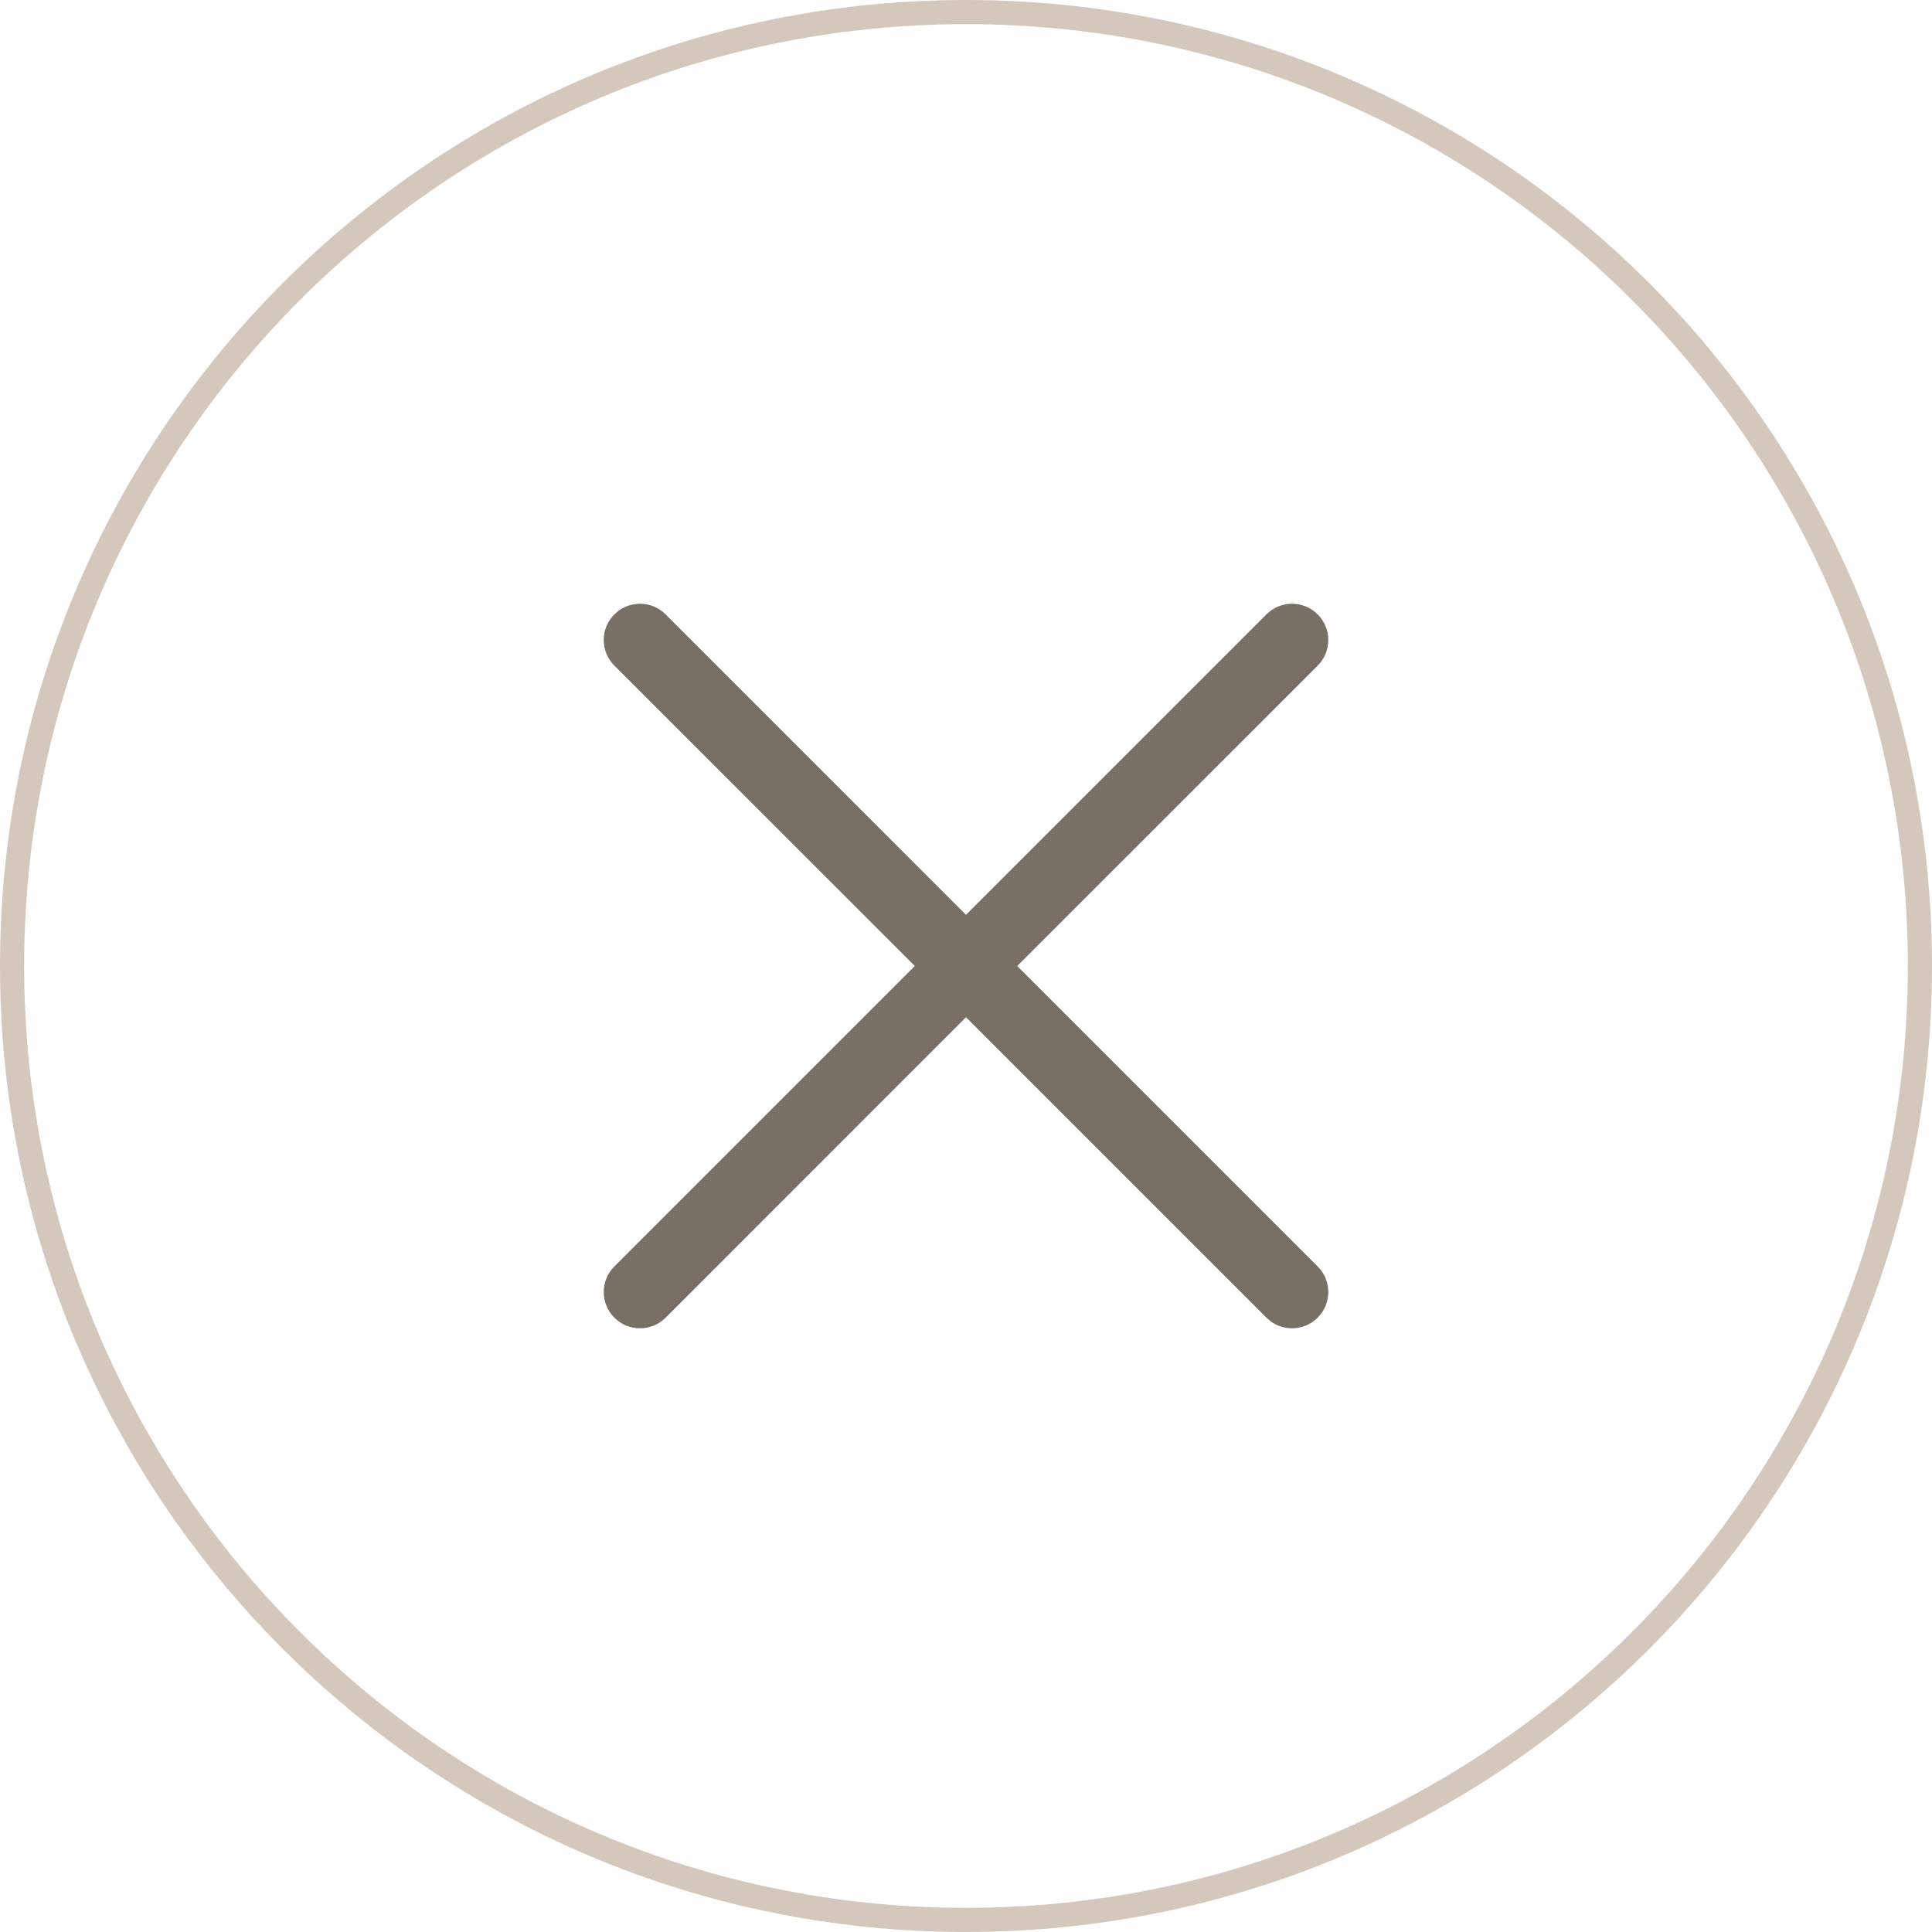 <svg width="40" height="40" viewBox="0 0 40 40" fill="none" xmlns="http://www.w3.org/2000/svg">
<path d="M20 0.25C30.908 0.25 39.75 9.092 39.75 20C39.75 30.908 30.908 39.75 20 39.75C9.092 39.75 0.25 30.908 0.25 20C0.25 9.092 9.092 0.25 20 0.25Z" stroke="#D3C8BB" stroke-width="0.5"/>
<path d="M27.281 26.22C27.351 26.29 27.406 26.372 27.444 26.463C27.481 26.554 27.501 26.652 27.501 26.75C27.501 26.849 27.481 26.947 27.444 27.038C27.406 27.129 27.351 27.211 27.281 27.281C27.211 27.351 27.129 27.406 27.038 27.444C26.947 27.481 26.849 27.501 26.75 27.501C26.652 27.501 26.554 27.481 26.463 27.444C26.372 27.406 26.29 27.351 26.22 27.281L20 21.061L13.781 27.281C13.64 27.422 13.449 27.501 13.25 27.501C13.051 27.501 12.861 27.422 12.72 27.281C12.579 27.14 12.5 26.949 12.5 26.75C12.5 26.551 12.579 26.36 12.72 26.22L18.94 20L12.72 13.781C12.579 13.64 12.5 13.449 12.5 13.25C12.5 13.051 12.579 12.861 12.72 12.72C12.861 12.579 13.051 12.5 13.25 12.5C13.449 12.5 13.64 12.579 13.781 12.72L20 18.94L26.22 12.72C26.36 12.579 26.551 12.5 26.75 12.5C26.949 12.5 27.14 12.579 27.281 12.72C27.422 12.861 27.501 13.051 27.501 13.25C27.501 13.449 27.422 13.64 27.281 13.781L21.061 20L27.281 26.22Z" fill="#787067"/>
</svg>

